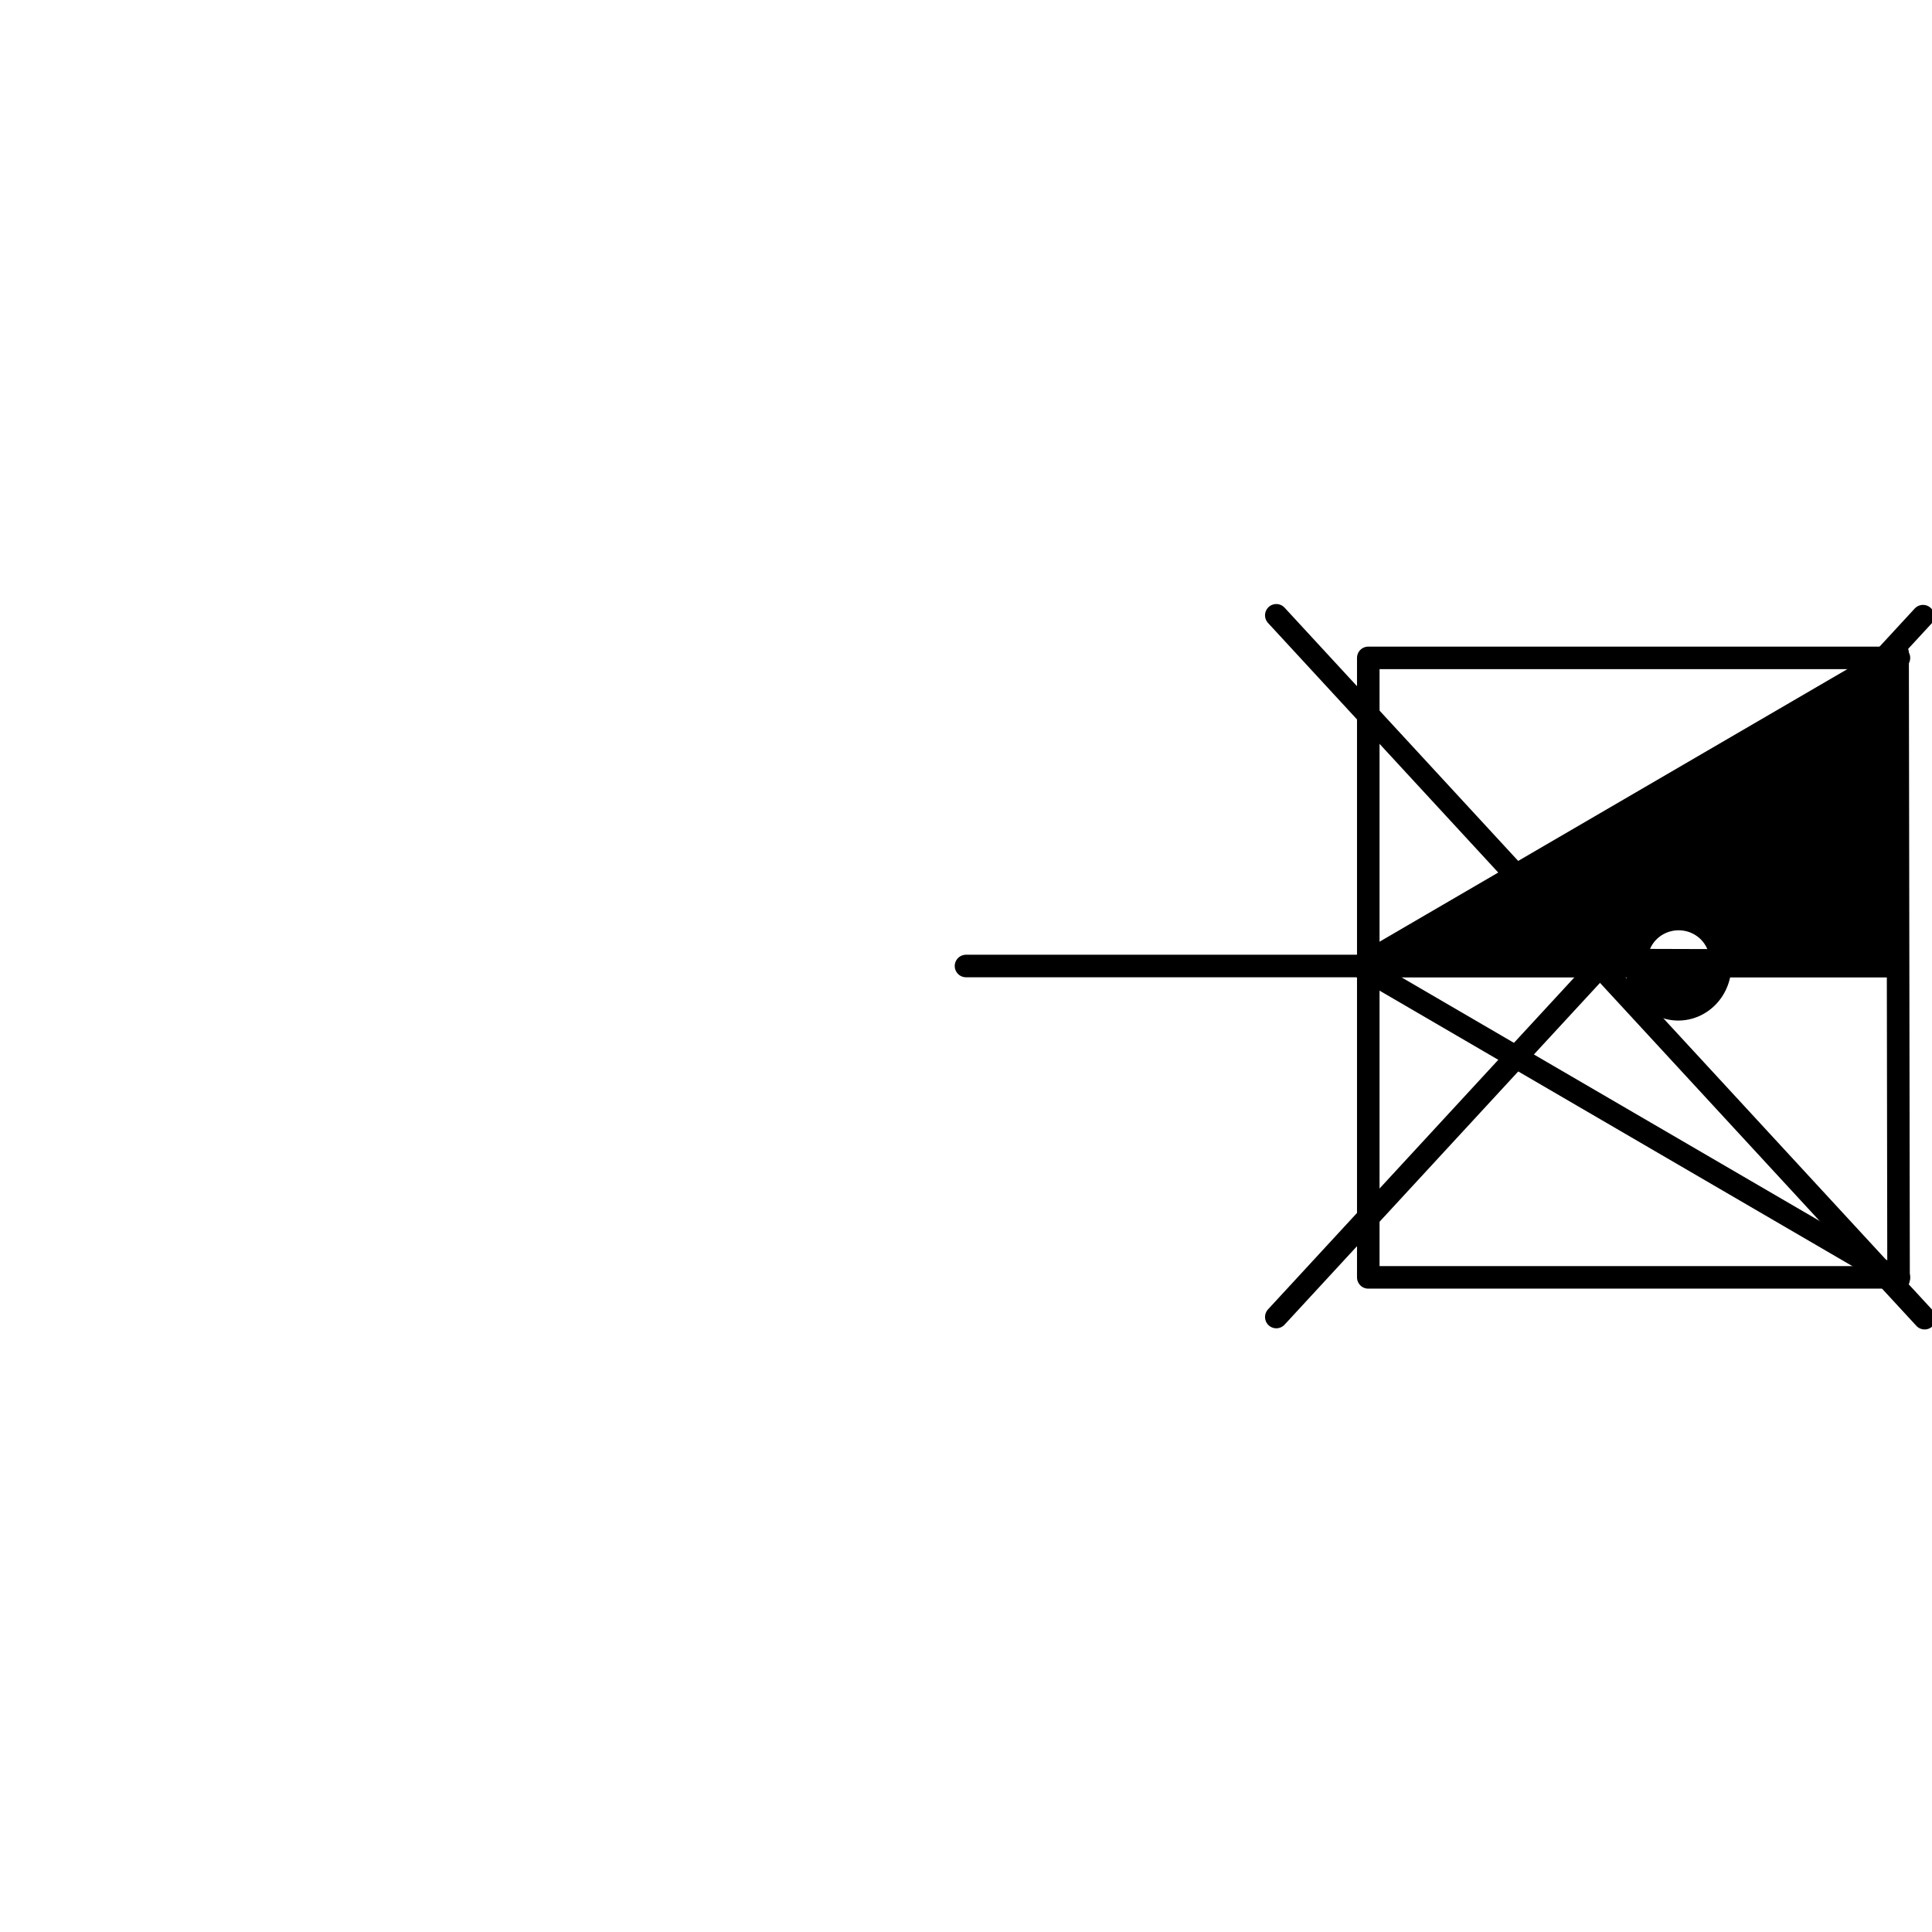 <?xml version="1.0" encoding="UTF-8" standalone="no"?>
<svg
   xmlns:osb="http://www.openswatchbook.org/uri/2009/osb"
   xmlns:dc="http://purl.org/dc/elements/1.1/"
   xmlns:cc="http://creativecommons.org/ns#"
   xmlns:rdf="http://www.w3.org/1999/02/22-rdf-syntax-ns#"
   xmlns:svg="http://www.w3.org/2000/svg"
   xmlns="http://www.w3.org/2000/svg"
   xmlns:xlink="http://www.w3.org/1999/xlink"
   xmlns:sodipodi="http://sodipodi.sourceforge.net/DTD/sodipodi-0.dtd"
   xmlns:inkscape="http://www.inkscape.org/namespaces/inkscape"
   version="1.1"
   id="svg2"
   viewBox="0 0 600 600"
   height="600"
   width="600"
   inkscape:version="0.91 r13725"
   sodipodi:docname="ENTRADA SEM CHAVE DESATIVADO.svg">
  <sodipodi:namedview
     pagecolor="#ffffff"
     bordercolor="#666666"
     borderopacity="1"
     objecttolerance="10"
     gridtolerance="10"
     guidetolerance="10"
     inkscape:pageopacity="0"
     inkscape:pageshadow="2"
     inkscape:window-width="1920"
     inkscape:window-height="1018"
     id="namedview12"
     showgrid="true"
     inkscape:zoom="1.5733333"
     inkscape:cx="383.87984"
     inkscape:cy="300.40738"
     inkscape:window-x="-8"
     inkscape:window-y="-8"
     inkscape:window-maximized="1"
     inkscape:current-layer="svg2">
    <inkscape:grid
       type="xygrid"
       id="grid3340" />
  </sodipodi:namedview>
  <defs
     id="defs4">
    <linearGradient
       id="linearGradient4157"
       osb:paint="solid">
      <stop
         style="stop-color:#000000;stop-opacity:1;"
         offset="0"
         id="stop4159" />
    </linearGradient>
    <linearGradient
       id="linearGradient5623"
       osb:paint="solid">
      <stop
         style="stop-color:#000000;stop-opacity:1;"
         offset="0"
         id="stop5625" />
    </linearGradient>
    <linearGradient
       id="linearGradient4171"
       osb:paint="gradient">
      <stop
         style="stop-color:#000000;stop-opacity:1;"
         offset="0"
         id="stop4173" />
      <stop
         style="stop-color:#000000;stop-opacity:0;"
         offset="1"
         id="stop4175" />
    </linearGradient>
    <linearGradient
       id="linearGradient4165"
       osb:paint="solid">
      <stop
         style="stop-color:#000000;stop-opacity:1;"
         offset="0"
         id="stop4167" />
    </linearGradient>
    <linearGradient
       inkscape:collect="always"
       xlink:href="#linearGradient4157"
       id="linearGradient4161"
       x1="480.217"
       y1="308.453"
       x2="516.22"
       y2="308.453"
       gradientUnits="userSpaceOnUse"
       gradientTransform="matrix(0.742,0,0,0.778,151.466,66.561)" />
  </defs>
  <path
     style="fill:none;fill-rule:evenodd;stroke:#000000;stroke-width:7;stroke-linecap:round;stroke-linejoin:round;stroke-miterlimit:4;stroke-dasharray:none;stroke-opacity:1"
     d="m 422.34,300.052 166.977,-97.288 0.299,194.576"
     id="path3351"
     inkscape:connector-curvature="0"
     sodipodi:nodetypes="ccc" />
  <path
     style="fill:none;fill-rule:evenodd;stroke:#000000;stroke-width:7;stroke-linecap:round;stroke-linejoin:round;stroke-miterlimit:4;stroke-dasharray:none;stroke-opacity:1"
     d="M 589.317,397.34 422.34,300.052"
     id="path3353"
     inkscape:connector-curvature="0" />
  <path
     style="fill:url(#linearGradient4161);fill-opacity:1;fill-rule:evenodd;stroke:#000000;stroke-width:7;stroke-linecap:round;stroke-linejoin:round;stroke-miterlimit:4;stroke-dasharray:none;stroke-opacity:1"
     id="path3355"
     sodipodi:type="arc"
     sodipodi:cx="521.2052"
     sodipodi:cy="299.82083"
     sodipodi:rx="12.987082"
     sodipodi:ry="13.620312"
     sodipodi:start="0"
     sodipodi:end="3.1413085"
     d="m 534.192,299.821 a 12.987,13.62 0 0 1 -12.985,13.62 12.987,13.62 0 0 1 -12.989,-13.616 l 12.987,-0.004 z" />
  <path
     style="fill:none;fill-rule:evenodd;stroke:#000000;stroke-width:7;stroke-linecap:round;stroke-linejoin:round;stroke-miterlimit:4;stroke-dasharray:none;stroke-opacity:1"
     id="path4169"
     sodipodi:type="arc"
     sodipodi:cx="-522.20947"
     sodipodi:cy="-296.65128"
     sodipodi:rx="13.085869"
     sodipodi:ry="12.801543"
     sodipodi:start="0"
     sodipodi:end="3.1415927"
     d="m -509.124,-296.651 a 13.086,12.802 0 0 1 -6.543,11.086 13.086,12.802 0 0 1 -13.086,0 13.086,12.802 0 0 1 -6.543,-11.086 l 13.086,0 z"
     transform="matrix(-1,-0.003,0.003,-1,0,0)" />
  <path
     style="fill:none;fill-rule:evenodd;stroke:#000000;stroke-width:7;stroke-linecap:round;stroke-linejoin:round;stroke-miterlimit:4;stroke-dasharray:none;stroke-opacity:1"
     d="M 396.366,191.089 597.713,409.377"
     id="path4151"
     inkscape:connector-curvature="0"
     sodipodi:nodetypes="cc" />
  <path
     style="fill:none;fill-rule:evenodd;stroke:#000000;stroke-width:7;stroke-linecap:round;stroke-linejoin:round;stroke-miterlimit:4;stroke-dasharray:none;stroke-opacity:1"
     d="M 396.366,409.014 597.21,191.353"
     id="path4153"
     inkscape:connector-curvature="0"
     sodipodi:nodetypes="cc" />
  <path
     style="fill:none;fill-rule:evenodd;stroke:#000000;stroke-width:7;stroke-linecap:round;stroke-linejoin:round;stroke-miterlimit:4;stroke-dasharray:none;stroke-opacity:1"
     d="m 426.05,300.052 163.266,0"
     id="path4155"
     inkscape:connector-curvature="0" />
  <path
     style="fill:#000000;stroke-width:7;stroke-miterlimit:4;stroke-dasharray:none"
     d=""
     id="path4244"
     inkscape:connector-curvature="0" />
  <path
     style="fill:#000000;stroke-width:7;stroke-miterlimit:4;stroke-dasharray:none;stroke-linejoin:round;stroke-linecap:round"
     d="m 549.287,299.655 c 6.883,-0.006 18.158,-0.006 25.057,0 6.898,0.006 1.267,0.011 -12.514,0.011 -13.781,10e-6 -19.425,-0.004 -12.542,-0.011 z"
     id="path4250"
     inkscape:connector-curvature="0" />
  <path
     style="fill:#000000;stroke-width:7;stroke-miterlimit:4;stroke-dasharray:none"
     d=""
     id="path4254"
     inkscape:connector-curvature="0" />
  <path
     style="fill:#000000;stroke-width:7;stroke-miterlimit:4;stroke-dasharray:none"
     d=""
     id="path4262"
     inkscape:connector-curvature="0" />
  <path
     style="fill:#000000;stroke-width:7;stroke-miterlimit:4;stroke-dasharray:none"
     d=""
     id="path4270"
     inkscape:connector-curvature="0" />
  <path
     style="fill:none;stroke-width:7;stroke-miterlimit:4;stroke-dasharray:none;stroke-linejoin:round;stroke-linecap:round"
     d="m 495.405,294.022 c -0.755,-0.85 -5.464,-5.973 -10.466,-11.383 -5.002,-5.41 -9.117,-9.918 -9.144,-10.017 -0.077,-0.277 47.134,-27.779 86.987,-50.671 1.508,-0.866 2.823,-1.575 2.923,-1.575 0.243,0 -0.341,0.651 -15.088,16.815 -20.081,22.011 -53.582,58.377 -53.778,58.377 -0.034,0 -0.68,-0.696 -1.435,-1.546 z"
     id="path4286"
     inkscape:connector-curvature="0" />
  <path
     style="fill:none;stroke-width:7;stroke-miterlimit:4;stroke-dasharray:none;stroke-linejoin:round;stroke-linecap:round"
     d="m 495.405,294.022 c -0.755,-0.85 -5.464,-5.973 -10.466,-11.383 -5.002,-5.41 -9.117,-9.918 -9.144,-10.017 -0.077,-0.277 47.134,-27.779 86.987,-50.671 1.508,-0.866 2.823,-1.575 2.923,-1.575 0.243,0 -0.341,0.651 -15.088,16.815 -20.081,22.011 -53.582,58.377 -53.778,58.377 -0.034,0 -0.68,-0.696 -1.435,-1.546 z"
     id="path4288"
     inkscape:connector-curvature="0" />
  <path
     style="fill:none;stroke-width:7;stroke-miterlimit:4;stroke-dasharray:none;stroke-linejoin:round;stroke-linecap:round"
     d="m 495.405,294.022 c -0.755,-0.85 -5.464,-5.973 -10.466,-11.383 -5.002,-5.41 -9.117,-9.918 -9.144,-10.017 -0.077,-0.277 47.134,-27.779 86.987,-50.671 1.508,-0.866 2.823,-1.575 2.923,-1.575 0.243,0 -0.341,0.651 -15.088,16.815 -20.081,22.011 -53.582,58.377 -53.778,58.377 -0.034,0 -0.68,-0.696 -1.435,-1.546 z"
     id="path4290"
     inkscape:connector-curvature="0" />
  <path
     style="fill:none;stroke-width:7;stroke-miterlimit:4;stroke-dasharray:none;stroke-linejoin:round;stroke-linecap:round"
     d="m 495.405,294.022 c -0.755,-0.85 -5.464,-5.973 -10.466,-11.383 -5.002,-5.41 -9.117,-9.918 -9.144,-10.017 -0.077,-0.277 47.134,-27.779 86.987,-50.671 1.508,-0.866 2.823,-1.575 2.923,-1.575 0.243,0 -0.341,0.651 -15.088,16.815 -20.081,22.011 -53.582,58.377 -53.778,58.377 -0.034,0 -0.68,-0.696 -1.435,-1.546 z"
     id="path4292"
     inkscape:connector-curvature="0" />
  <path
     style="fill:none;stroke-width:7;stroke-miterlimit:4;stroke-dasharray:none;stroke-linejoin:round;stroke-linecap:round"
     d="m 495.405,294.022 c -0.755,-0.85 -5.464,-5.973 -10.466,-11.383 -5.002,-5.41 -9.117,-9.918 -9.144,-10.017 -0.077,-0.277 47.134,-27.779 86.987,-50.671 1.508,-0.866 2.823,-1.575 2.923,-1.575 0.243,0 -0.341,0.651 -15.088,16.815 -20.081,22.011 -53.582,58.377 -53.778,58.377 -0.034,0 -0.68,-0.696 -1.435,-1.546 z"
     id="path4294"
     inkscape:connector-curvature="0" />
  <path
     style="fill:none;stroke-width:7;stroke-miterlimit:4;stroke-dasharray:none;stroke-linejoin:round;stroke-linecap:round"
     d="m 495.405,294.022 c -0.755,-0.85 -5.464,-5.973 -10.466,-11.383 -5.002,-5.41 -9.117,-9.918 -9.144,-10.017 -0.077,-0.277 47.134,-27.779 86.987,-50.671 1.508,-0.866 2.823,-1.575 2.923,-1.575 0.243,0 -0.341,0.651 -15.088,16.815 -20.081,22.011 -53.582,58.377 -53.778,58.377 -0.034,0 -0.68,-0.696 -1.435,-1.546 z"
     id="path4296"
     inkscape:connector-curvature="0" />
  <path
     style="fill:none;stroke-width:7;stroke-miterlimit:4;stroke-dasharray:none;stroke-linejoin:round;stroke-linecap:round"
     d="m 495.405,294.022 c -0.755,-0.85 -5.464,-5.973 -10.466,-11.383 -5.002,-5.41 -9.117,-9.918 -9.144,-10.017 -0.077,-0.277 47.134,-27.779 86.987,-50.671 1.508,-0.866 2.823,-1.575 2.923,-1.575 0.243,0 -0.341,0.651 -15.088,16.815 -20.081,22.011 -53.582,58.377 -53.778,58.377 -0.034,0 -0.68,-0.696 -1.435,-1.546 z"
     id="path4298"
     inkscape:connector-curvature="0" />
  <path
     style="fill:none;stroke-width:7;stroke-miterlimit:4;stroke-dasharray:none;stroke-linejoin:round;stroke-linecap:round"
     d="m 495.405,294.022 c -0.755,-0.85 -5.464,-5.973 -10.466,-11.383 -5.002,-5.41 -9.117,-9.918 -9.144,-10.017 -0.077,-0.277 47.134,-27.779 86.987,-50.671 1.508,-0.866 2.823,-1.575 2.923,-1.575 0.243,0 -0.341,0.651 -15.088,16.815 -20.081,22.011 -53.582,58.377 -53.778,58.377 -0.034,0 -0.68,-0.696 -1.435,-1.546 z"
     id="path4300"
     inkscape:connector-curvature="0" />
  <path
     style="fill:none;stroke-width:7;stroke-miterlimit:4;stroke-dasharray:none;stroke-linejoin:round;stroke-linecap:round"
     d="m 495.405,294.022 c -0.755,-0.85 -5.464,-5.973 -10.466,-11.383 -5.002,-5.41 -9.117,-9.918 -9.144,-10.017 -0.077,-0.277 47.134,-27.779 86.987,-50.671 1.508,-0.866 2.823,-1.575 2.923,-1.575 0.243,0 -0.341,0.651 -15.088,16.815 -20.081,22.011 -53.582,58.377 -53.778,58.377 -0.034,0 -0.68,-0.696 -1.435,-1.546 z"
     id="path4302"
     inkscape:connector-curvature="0" />
  <path
     style="fill:none;stroke-width:7;stroke-miterlimit:4;stroke-dasharray:none;stroke-linejoin:round;stroke-linecap:round"
     d="m 495.405,294.022 c -0.755,-0.85 -5.464,-5.973 -10.466,-11.383 -5.002,-5.41 -9.117,-9.918 -9.144,-10.017 -0.077,-0.277 47.134,-27.779 86.987,-50.671 1.508,-0.866 2.823,-1.575 2.923,-1.575 0.243,0 -0.341,0.651 -15.088,16.815 -20.081,22.011 -53.582,58.377 -53.778,58.377 -0.034,0 -0.68,-0.696 -1.435,-1.546 z"
     id="path4304"
     inkscape:connector-curvature="0" />
  <path
     style="fill:none;stroke-width:7;stroke-miterlimit:4;stroke-dasharray:none;stroke-linejoin:round;stroke-linecap:round"
     d="m 495.405,294.022 c -0.755,-0.85 -5.464,-5.973 -10.466,-11.383 -5.002,-5.41 -9.117,-9.918 -9.144,-10.017 -0.077,-0.277 47.134,-27.779 86.987,-50.671 1.508,-0.866 2.823,-1.575 2.923,-1.575 0.243,0 -0.341,0.651 -15.088,16.815 -20.081,22.011 -53.582,58.377 -53.778,58.377 -0.034,0 -0.68,-0.696 -1.435,-1.546 z"
     id="path4306"
     inkscape:connector-curvature="0" />
  <path
     style="fill:none;stroke-width:7;stroke-miterlimit:4;stroke-dasharray:none;stroke-linejoin:round;stroke-linecap:round"
     d="m 429.397,299.162 c 0.252,-0.2 0.598,-0.367 0.77,-0.371 0.172,-0.004 2.825,-1.494 5.896,-3.311 8.012,-4.739 33.652,-19.661 33.935,-19.749 0.131,-0.041 1.159,0.844 2.284,1.966 1.125,1.122 1.979,2.041 1.898,2.041 -0.081,0 2.913,3.31 6.654,7.355 3.741,4.045 7.75,8.386 8.909,9.646 l 2.107,2.291 -5.128,0 c -3.359,0 -5.078,0.085 -4.982,0.247 0.097,0.164 -8.739,0.247 -26.328,0.247 -23.328,0 -26.419,-0.043 -26.016,-0.363 z"
     id="path4308"
     inkscape:connector-curvature="0" />
  <path
     style="fill:none;stroke-width:7;stroke-miterlimit:4;stroke-dasharray:none;stroke-linejoin:round;stroke-linecap:round"
     d="m 429.397,299.162 c 0.252,-0.2 0.598,-0.367 0.77,-0.371 0.172,-0.004 2.825,-1.494 5.896,-3.311 8.012,-4.739 33.652,-19.661 33.935,-19.749 0.131,-0.041 1.159,0.844 2.284,1.966 1.125,1.122 1.979,2.041 1.898,2.041 -0.081,0 2.913,3.31 6.654,7.355 3.741,4.045 7.75,8.386 8.909,9.646 l 2.107,2.291 -5.128,0 c -3.359,0 -5.078,0.085 -4.982,0.247 0.097,0.164 -8.739,0.247 -26.328,0.247 -23.328,0 -26.419,-0.043 -26.016,-0.363 z"
     id="path4310"
     inkscape:connector-curvature="0" />
  <path
     style="fill:none;stroke-width:7;stroke-miterlimit:4;stroke-dasharray:none;stroke-linejoin:round;stroke-linecap:round"
     d="m 429.397,299.162 c 0.252,-0.2 0.598,-0.367 0.77,-0.371 0.172,-0.004 2.825,-1.494 5.896,-3.311 8.012,-4.739 33.652,-19.661 33.935,-19.749 0.131,-0.041 1.159,0.844 2.284,1.966 1.125,1.122 1.979,2.041 1.898,2.041 -0.081,0 2.913,3.31 6.654,7.355 3.741,4.045 7.75,8.386 8.909,9.646 l 2.107,2.291 -5.128,0 c -3.359,0 -5.078,0.085 -4.982,0.247 0.097,0.164 -8.739,0.247 -26.328,0.247 -23.328,0 -26.419,-0.043 -26.016,-0.363 z"
     id="path4312"
     inkscape:connector-curvature="0" />
  <path
     style="fill:none;stroke-width:7;stroke-miterlimit:4;stroke-dasharray:none;stroke-linejoin:round;stroke-linecap:round"
     d="m 429.397,299.162 c 0.252,-0.2 0.598,-0.367 0.77,-0.371 0.172,-0.004 2.825,-1.494 5.896,-3.311 8.012,-4.739 33.652,-19.661 33.935,-19.749 0.131,-0.041 1.159,0.844 2.284,1.966 1.125,1.122 1.979,2.041 1.898,2.041 -0.081,0 2.913,3.31 6.654,7.355 3.741,4.045 7.75,8.386 8.909,9.646 l 2.107,2.291 -5.128,0 c -3.359,0 -5.078,0.085 -4.982,0.247 0.097,0.164 -8.739,0.247 -26.328,0.247 -23.328,0 -26.419,-0.043 -26.016,-0.363 z"
     id="path4314"
     inkscape:connector-curvature="0" />
  <path
     style="fill:none;stroke-width:7;stroke-miterlimit:4;stroke-dasharray:none;stroke-linejoin:round;stroke-linecap:round"
     d="m 429.397,299.162 c 0.252,-0.2 0.598,-0.367 0.77,-0.371 0.172,-0.004 2.825,-1.494 5.896,-3.311 8.012,-4.739 33.652,-19.661 33.935,-19.749 0.131,-0.041 1.159,0.844 2.284,1.966 1.125,1.122 1.979,2.041 1.898,2.041 -0.081,0 2.913,3.31 6.654,7.355 3.741,4.045 7.75,8.386 8.909,9.646 l 2.107,2.291 -5.128,0 c -3.359,0 -5.078,0.085 -4.982,0.247 0.097,0.164 -8.739,0.247 -26.328,0.247 -23.328,0 -26.419,-0.043 -26.016,-0.363 z"
     id="path4316"
     inkscape:connector-curvature="0" />
  <path
     style="fill:none;stroke-width:7;stroke-miterlimit:4;stroke-dasharray:none;stroke-linejoin:round;stroke-linecap:round"
     d="m 429.397,299.162 c 0.252,-0.2 0.598,-0.367 0.77,-0.371 0.172,-0.004 2.825,-1.494 5.896,-3.311 8.012,-4.739 33.652,-19.661 33.935,-19.749 0.131,-0.041 1.159,0.844 2.284,1.966 1.125,1.122 1.979,2.041 1.898,2.041 -0.081,0 2.913,3.31 6.654,7.355 3.741,4.045 7.75,8.386 8.909,9.646 l 2.107,2.291 -5.128,0 c -3.359,0 -5.078,0.085 -4.982,0.247 0.097,0.164 -8.739,0.247 -26.328,0.247 -23.328,0 -26.419,-0.043 -26.016,-0.363 z"
     id="path4318"
     inkscape:connector-curvature="0" />
  <path
     style="fill:none;stroke-width:7;stroke-miterlimit:4;stroke-dasharray:none;stroke-linejoin:round;stroke-linecap:round"
     d="m 429.397,299.162 c 0.252,-0.2 0.598,-0.367 0.77,-0.371 0.172,-0.004 2.825,-1.494 5.896,-3.311 8.012,-4.739 33.652,-19.661 33.935,-19.749 0.131,-0.041 1.159,0.844 2.284,1.966 1.125,1.122 1.979,2.041 1.898,2.041 -0.081,0 2.913,3.31 6.654,7.355 3.741,4.045 7.75,8.386 8.909,9.646 l 2.107,2.291 -5.128,0 c -3.359,0 -5.078,0.085 -4.982,0.247 0.097,0.164 -8.739,0.247 -26.328,0.247 -23.328,0 -26.419,-0.043 -26.016,-0.363 z"
     id="path4320"
     inkscape:connector-curvature="0" />
  <path
     style="fill:none;stroke-width:7;stroke-miterlimit:4;stroke-dasharray:none;stroke-linejoin:round;stroke-linecap:round"
     d="m 429.397,299.162 c 0.252,-0.2 0.598,-0.367 0.77,-0.371 0.172,-0.004 2.825,-1.494 5.896,-3.311 8.012,-4.739 33.652,-19.661 33.935,-19.749 0.131,-0.041 1.159,0.844 2.284,1.966 1.125,1.122 1.979,2.041 1.898,2.041 -0.081,0 2.913,3.31 6.654,7.355 3.741,4.045 7.75,8.386 8.909,9.646 l 2.107,2.291 -5.128,0 c -3.359,0 -5.078,0.085 -4.982,0.247 0.097,0.164 -8.739,0.247 -26.328,0.247 -23.328,0 -26.419,-0.043 -26.016,-0.363 z"
     id="path4322"
     inkscape:connector-curvature="0" />
  <path
     style="fill:#000000;fill-opacity:1;stroke:#000000;stroke-width:7;stroke-linecap:round;stroke-linejoin:round;stroke-miterlimit:4;stroke-dasharray:none;stroke-opacity:1"
     d="m 428.753,299.561 c 0.038,-0.038 9.409,-5.511 20.825,-12.161 l 20.755,-12.091 0.86,0.924 c 3.103,3.332 21.044,22.85 21.23,23.096 0.217,0.286 -1.468,0.302 -31.755,0.302 -17.591,0 -31.953,-0.031 -31.914,-0.07 z"
     id="path4199"
     inkscape:connector-curvature="0" />
  <path
     style="fill:#000000;fill-opacity:1;stroke:#000000;stroke-width:7;stroke-linecap:round;stroke-linejoin:round;stroke-miterlimit:4;stroke-dasharray:none;stroke-opacity:1"
     d="m 486.098,284.319 c -5.911,-6.411 -10.767,-11.707 -10.789,-11.77 -0.049,-0.135 93.178,-54.481 93.279,-54.375 0.064,0.067 -65.053,70.743 -69.621,75.563 l -2.121,2.238 -10.748,-11.656 z"
     id="path4201"
     inkscape:connector-curvature="0" />
  <path
     style="fill:#000000;fill-opacity:1;stroke:#000000;stroke-width:7;stroke-linecap:round;stroke-linejoin:round;stroke-miterlimit:4;stroke-dasharray:none;stroke-opacity:1"
     d="m 536.804,297.992 c 0,-5.559 -3.306,-10.831 -8.422,-13.429 -2.615,-1.328 -3.821,-1.603 -7.088,-1.615 -2.327,-0.009 -2.957,0.049 -4.08,0.371 -0.73,0.209 -1.346,0.361 -1.368,0.338 -0.022,-0.023 15.606,-17 34.73,-37.726 30.757,-33.335 35.723,-38.613 36,-38.265 0.025,0.031 0.089,20.736 0.143,46.011 l 0.098,45.954 -25.007,0 -25.007,0 0,-1.639 z"
     id="path4203"
     inkscape:connector-curvature="0" />
  <path
     style="fill:#000000;fill-opacity:1;stroke:#000000;stroke-width:7;stroke-linecap:round;stroke-linejoin:round;stroke-miterlimit:4;stroke-dasharray:none;stroke-opacity:1"
     d="m 503.246,297.226 c 1.192,-1.323 2.337,-2.562 2.543,-2.755 0.375,-0.35 0.375,-0.35 0.278,0 -0.256,0.93 -0.448,2.558 -0.448,3.792 l 0,1.367 -2.27,0 -2.27,0 2.168,-2.405 z"
     id="path4205"
     inkscape:connector-curvature="0" />
  <path
     style="fill:none;fill-rule:evenodd;stroke:#000000;stroke-width:7;stroke-linecap:round;stroke-linejoin:round;stroke-opacity:1;stroke-miterlimit:4;stroke-dasharray:none"
     d="m 300,300 125,0"
     id="path4183"
     inkscape:connector-curvature="0" />
  <path
     style="fill:none;fill-rule:evenodd;stroke:#000000;stroke-width:7;stroke-linecap:round;stroke-linejoin:round;stroke-miterlimit:4;stroke-dasharray:none;stroke-opacity:1"
     d="m 589.733,204.313 -164.802,0 0,96.193 0,96.193 164.802,0"
     id="path4184"
     inkscape:connector-curvature="0" />
</svg>
